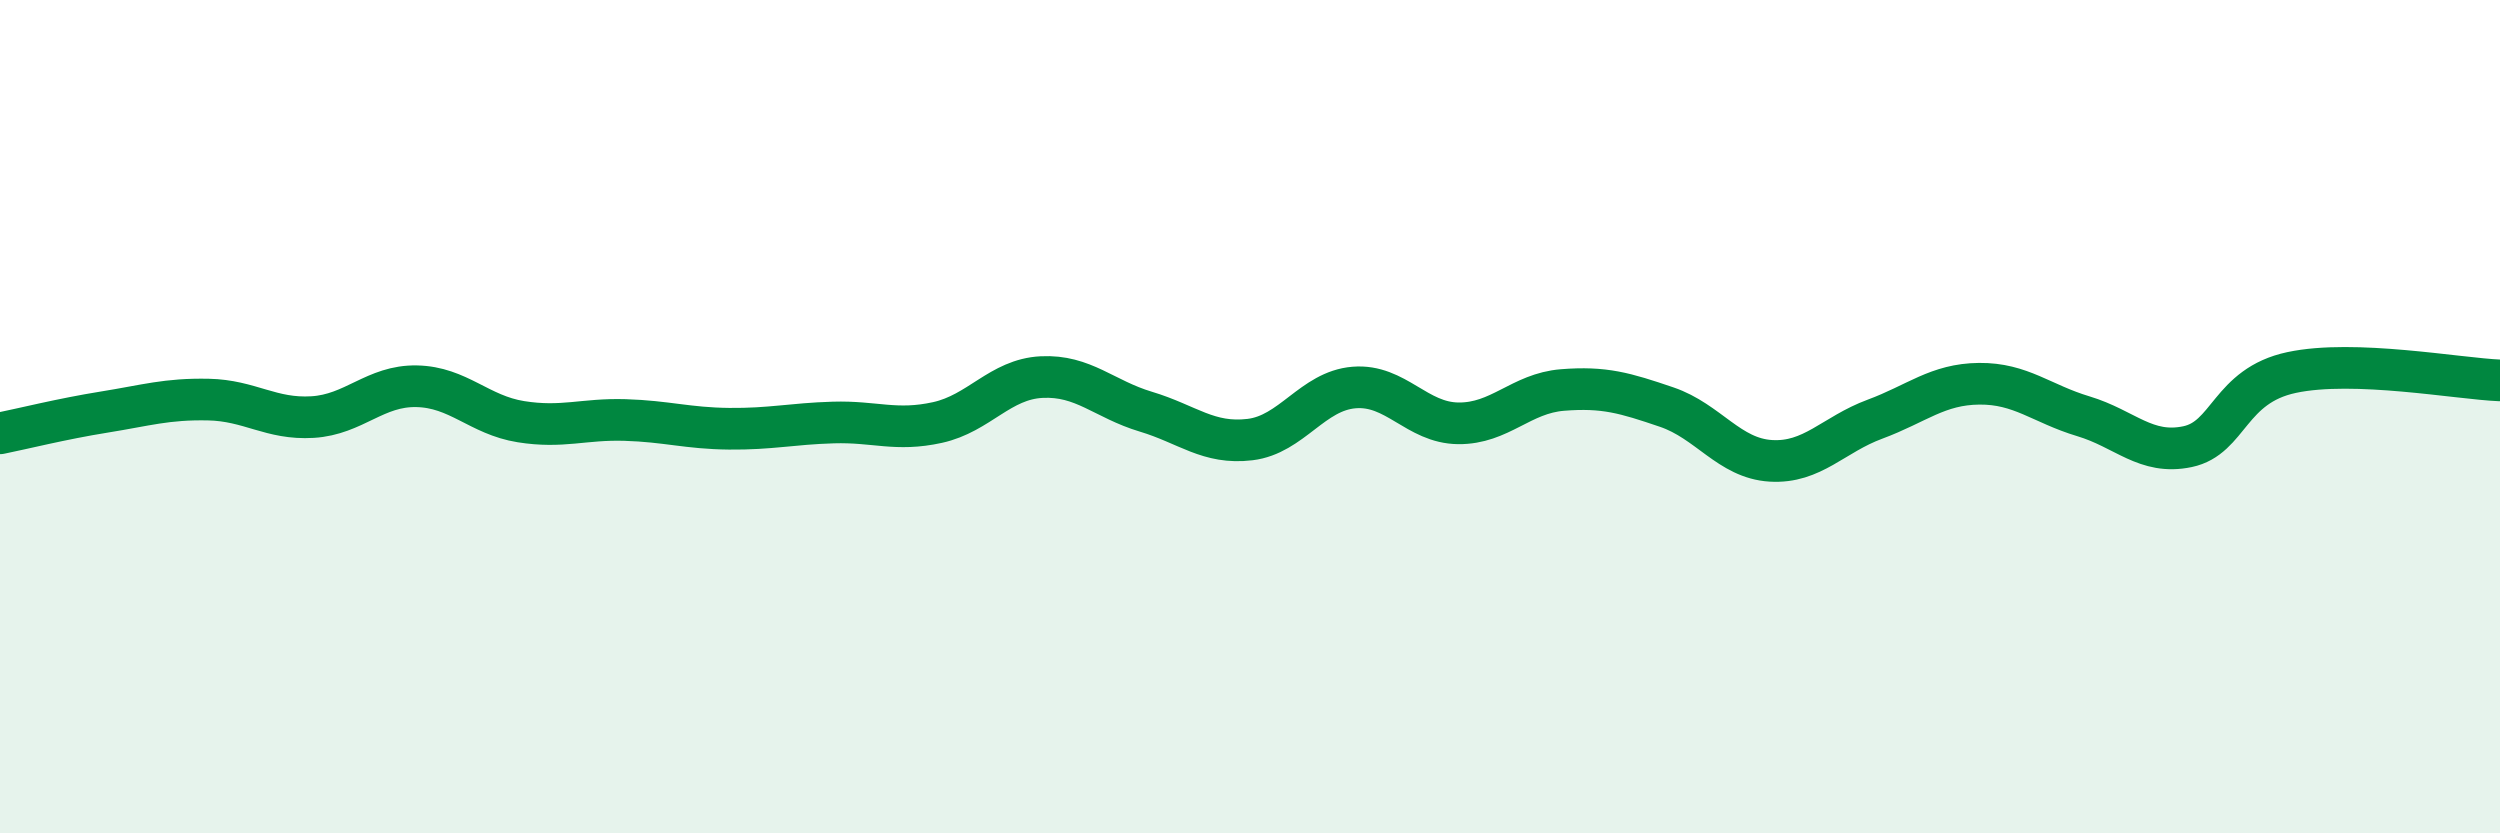 
    <svg width="60" height="20" viewBox="0 0 60 20" xmlns="http://www.w3.org/2000/svg">
      <path
        d="M 0,10.4 C 0.5,10.3 1.5,10.05 2.5,9.89 C 3.5,9.73 4,9.57 5,9.59 C 6,9.61 6.5,10.07 7.5,10.01 C 8.5,9.95 9,9.25 10,9.27 C 11,9.29 11.5,9.96 12.5,10.12 C 13.5,10.28 14,10.05 15,10.08 C 16,10.11 16.5,10.28 17.5,10.29 C 18.5,10.3 19,10.17 20,10.14 C 21,10.11 21.5,10.36 22.5,10.14 C 23.5,9.92 24,9.1 25,9.05 C 26,9 26.5,9.58 27.5,9.88 C 28.5,10.18 29,10.67 30,10.55 C 31,10.43 31.5,9.38 32.5,9.3 C 33.5,9.22 34,10.15 35,10.16 C 36,10.17 36.5,9.44 37.5,9.36 C 38.5,9.28 39,9.43 40,9.77 C 41,10.11 41.5,11 42.5,11.06 C 43.5,11.12 44,10.43 45,10.06 C 46,9.69 46.5,9.22 47.5,9.21 C 48.5,9.2 49,9.69 50,9.99 C 51,10.29 51.5,10.93 52.5,10.72 C 53.5,10.51 53.5,9.26 55,8.94 C 56.5,8.62 59,9.09 60,9.13L60 20L0 20Z"
        fill="#008740"
        opacity="0.1"
        stroke-linecap="round"
        stroke-linejoin="round"
      />
      <path
        d="M 0,10.4 C 0.5,10.3 1.5,10.05 2.5,9.89 C 3.5,9.73 4,9.57 5,9.59 C 6,9.61 6.5,10.07 7.5,10.01 C 8.5,9.95 9,9.25 10,9.27 C 11,9.29 11.5,9.96 12.5,10.12 C 13.5,10.28 14,10.05 15,10.08 C 16,10.11 16.5,10.28 17.5,10.29 C 18.5,10.3 19,10.17 20,10.14 C 21,10.11 21.5,10.36 22.5,10.14 C 23.5,9.92 24,9.1 25,9.05 C 26,9 26.5,9.58 27.5,9.88 C 28.5,10.18 29,10.67 30,10.55 C 31,10.43 31.5,9.38 32.5,9.3 C 33.5,9.22 34,10.15 35,10.16 C 36,10.17 36.5,9.44 37.5,9.36 C 38.5,9.28 39,9.43 40,9.77 C 41,10.11 41.5,11 42.5,11.06 C 43.5,11.12 44,10.43 45,10.06 C 46,9.69 46.5,9.22 47.5,9.21 C 48.5,9.2 49,9.69 50,9.99 C 51,10.29 51.5,10.93 52.5,10.72 C 53.5,10.51 53.5,9.26 55,8.94 C 56.5,8.62 59,9.09 60,9.13"
        stroke="#008740"
        stroke-width="1"
        fill="none"
        stroke-linecap="round"
        stroke-linejoin="round"
      />
    </svg>
  